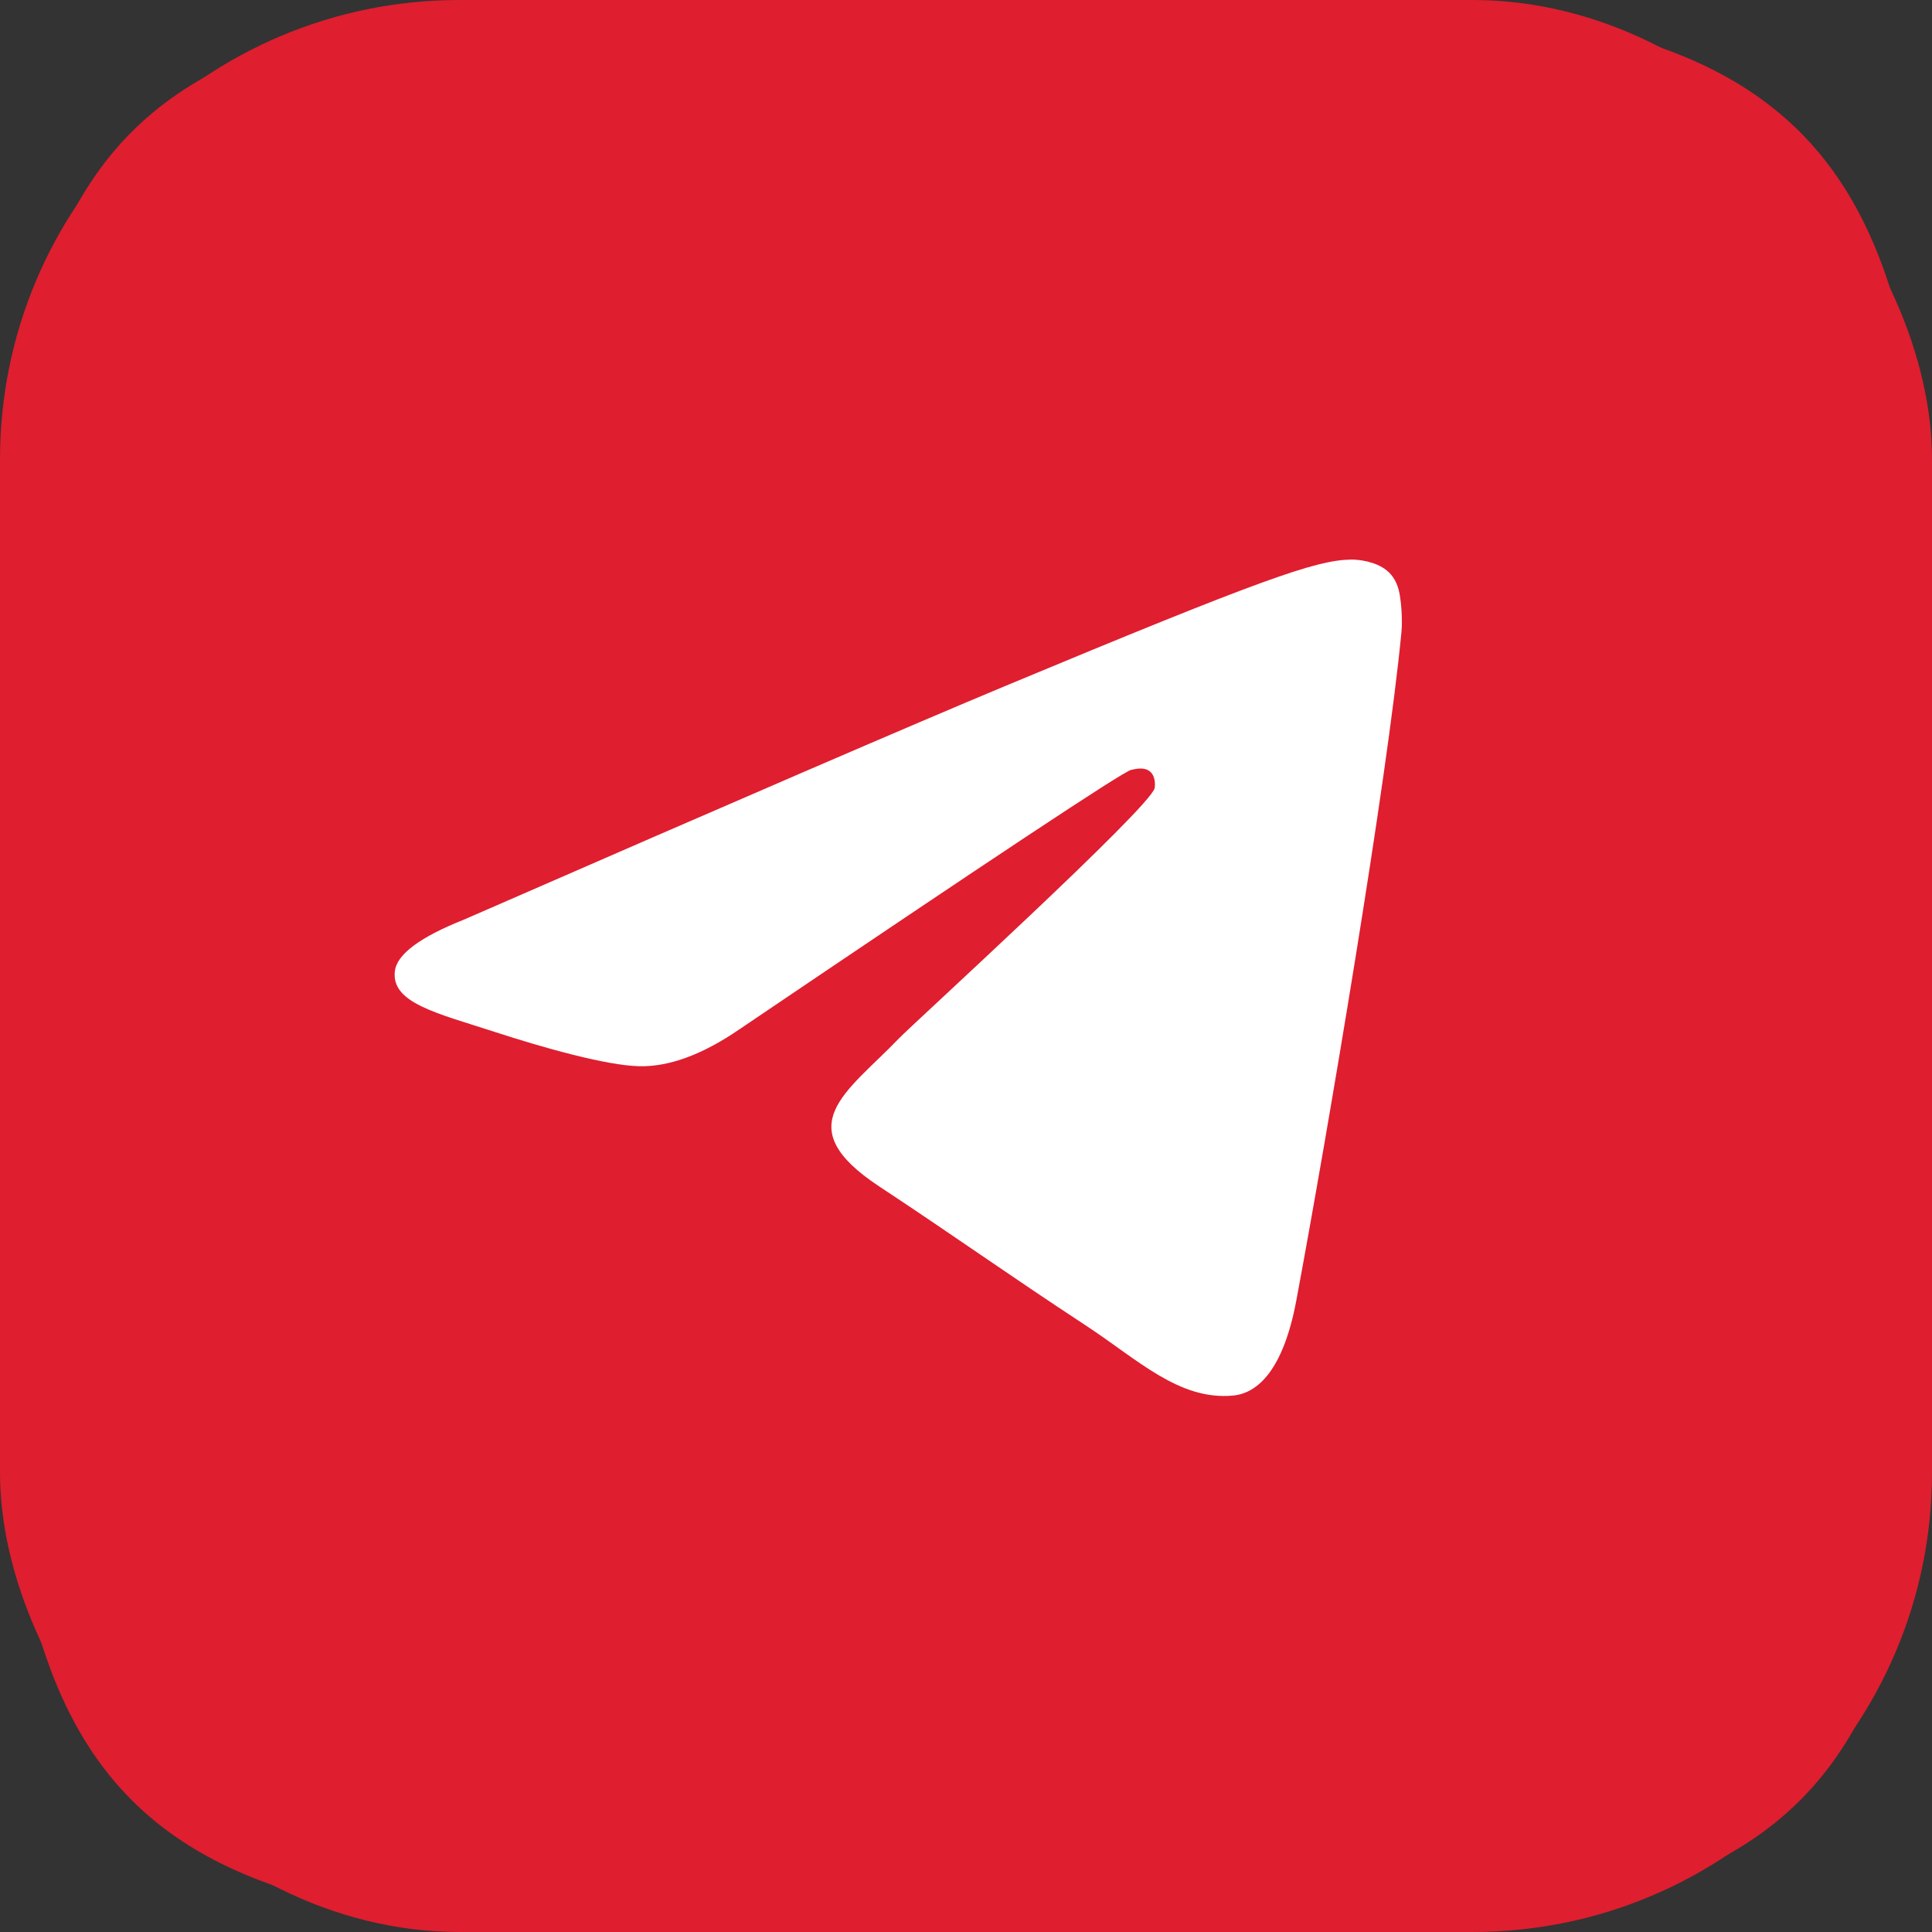<?xml version="1.0" encoding="UTF-8"?> <svg xmlns="http://www.w3.org/2000/svg" width="328" height="328" viewBox="0 0 328 328" fill="none"><rect x="0" y="0" width="328" height="328" fill="#333333" stroke="none"/> <path d="M214.341 0H113.659C21.781 0 0 21.781 0 113.659V214.341C0 306.219 21.781 328 113.659 328H214.341C306.219 328 328 306.219 328 214.341V113.659C328 21.781 306.004 0 214.341 0ZM264.775 233.975C264.778 233.975 264.777 233.98 264.774 233.98H240.98C231.96 233.98 229.183 226.825 212.958 210.385C198.864 196.722 192.622 194.908 189.148 194.908C184.238 194.908 182.844 196.292 182.844 203.026V224.54C182.844 230.31 181.03 233.775 165.758 233.775C140.503 233.775 112.48 218.503 92.831 190.05C63.2 148.354 55.092 117.123 55.092 110.666C55.092 107.191 56.476 103.942 63.148 103.942H87.01C93.047 103.942 95.343 106.72 97.69 113.177C109.487 147.237 129.136 177.073 137.243 177.073C140.236 177.073 141.62 175.69 141.62 168.054V132.877C140.708 116.652 132.17 115.258 132.17 109.497C132.17 106.72 134.466 103.942 138.145 103.942H175.669C180.743 103.942 182.608 106.72 182.608 112.695V160.151C182.608 165.276 184.904 167.09 186.288 167.09C189.281 167.09 191.843 165.276 197.388 159.721C211.471 143.929 222.272 121.105 225.676 113.469C225.689 113.441 225.658 113.511 227.435 110.35C227.484 110.263 228.188 109.041 228.239 108.955C230.081 105.831 226.981 110.12 228.221 108.405C229.959 106 232.659 104.147 237.219 104.147H261.08C268.234 104.147 269.833 107.827 268.234 112.951C265.844 124.036 246.735 152.558 239.138 163.592C238.468 164.565 240.143 162.132 236.937 170.048C236.865 170.225 235.666 173.405 235.603 173.586C232.784 181.648 234.502 167.188 233.815 172.972C233.623 174.589 234.228 176.241 236.04 178.662C238.602 182.137 246.935 189.342 252.48 195.8C262.679 207.382 270.52 217.098 272.611 223.822C274.956 230.489 271.499 233.964 264.776 233.969C264.773 233.969 264.772 233.974 264.775 233.975V233.975Z" fill="#DF1E2F"></path> <path d="M264.775 233.975C264.778 233.975 264.777 233.98 264.774 233.98H240.98C231.96 233.98 229.183 226.825 212.958 210.385C198.864 196.722 192.622 194.908 189.148 194.908C184.238 194.908 182.844 196.292 182.844 203.026V224.54C182.844 230.31 181.03 233.775 165.758 233.775C140.503 233.775 112.48 218.503 92.831 190.05C63.2 148.354 55.092 117.123 55.092 110.666C55.092 107.191 56.476 103.942 63.148 103.942H87.01C93.047 103.942 95.343 106.72 97.69 113.177C109.487 147.237 129.136 177.073 137.243 177.073C140.236 177.073 141.62 175.69 141.62 168.054V132.877C140.708 116.652 132.17 115.258 132.17 109.497C132.17 106.72 134.466 103.942 138.145 103.942H175.669C180.743 103.942 182.608 106.72 182.608 112.695V160.151C182.608 165.276 184.904 167.09 186.288 167.09C189.281 167.09 191.843 165.276 197.388 159.721C211.471 143.929 222.272 121.105 225.676 113.469C225.689 113.441 225.658 113.511 227.435 110.35C227.484 110.263 228.188 109.041 228.239 108.955C230.081 105.831 226.981 110.12 228.221 108.405C229.959 106 232.659 104.147 237.219 104.147H261.08C268.234 104.147 269.833 107.827 268.234 112.951C265.844 124.036 246.735 152.558 239.138 163.592C238.468 164.565 240.143 162.132 236.937 170.048C236.865 170.225 235.666 173.405 235.603 173.586C232.784 181.648 234.502 167.188 233.815 172.972C233.623 174.589 234.228 176.241 236.04 178.662C238.602 182.137 246.935 189.342 252.48 195.8C262.679 207.382 270.52 217.098 272.611 223.822C274.956 230.489 271.499 233.964 264.776 233.969C264.773 233.969 264.772 233.974 264.775 233.975V233.975Z" fill="#DF1E2F"></path> <rect width="328" height="328" rx="78" fill="#DF1E2F"></rect> <path fill-rule="evenodd" clip-rule="evenodd" d="M78.755 156.13C124.658 136.091 155.267 122.879 170.582 116.496C214.31 98.272 223.396 95.106 229.318 95.001C230.621 94.978 233.533 95.302 235.42 96.835C237.013 98.131 237.451 99.88 237.661 101.108C237.87 102.336 238.132 105.134 237.924 107.32C235.554 132.268 225.301 192.811 220.085 220.754C217.877 232.577 213.531 236.542 209.324 236.93C200.18 237.773 193.236 230.874 184.38 225.057C170.522 215.954 162.693 210.288 149.241 201.405C133.695 191.14 143.772 185.498 152.632 176.277C154.951 173.864 195.239 137.144 196.019 133.813C196.116 133.397 196.207 131.844 195.286 131.024C194.365 130.204 193.007 130.484 192.026 130.707C190.636 131.023 168.497 145.686 125.609 174.696C119.325 179.019 113.633 181.126 108.533 181.016C102.911 180.894 92.097 177.83 84.057 175.212C74.196 172 66.359 170.302 67.041 164.847C67.397 162.006 71.302 159.1 78.755 156.13Z" fill="white"></path> </svg> 